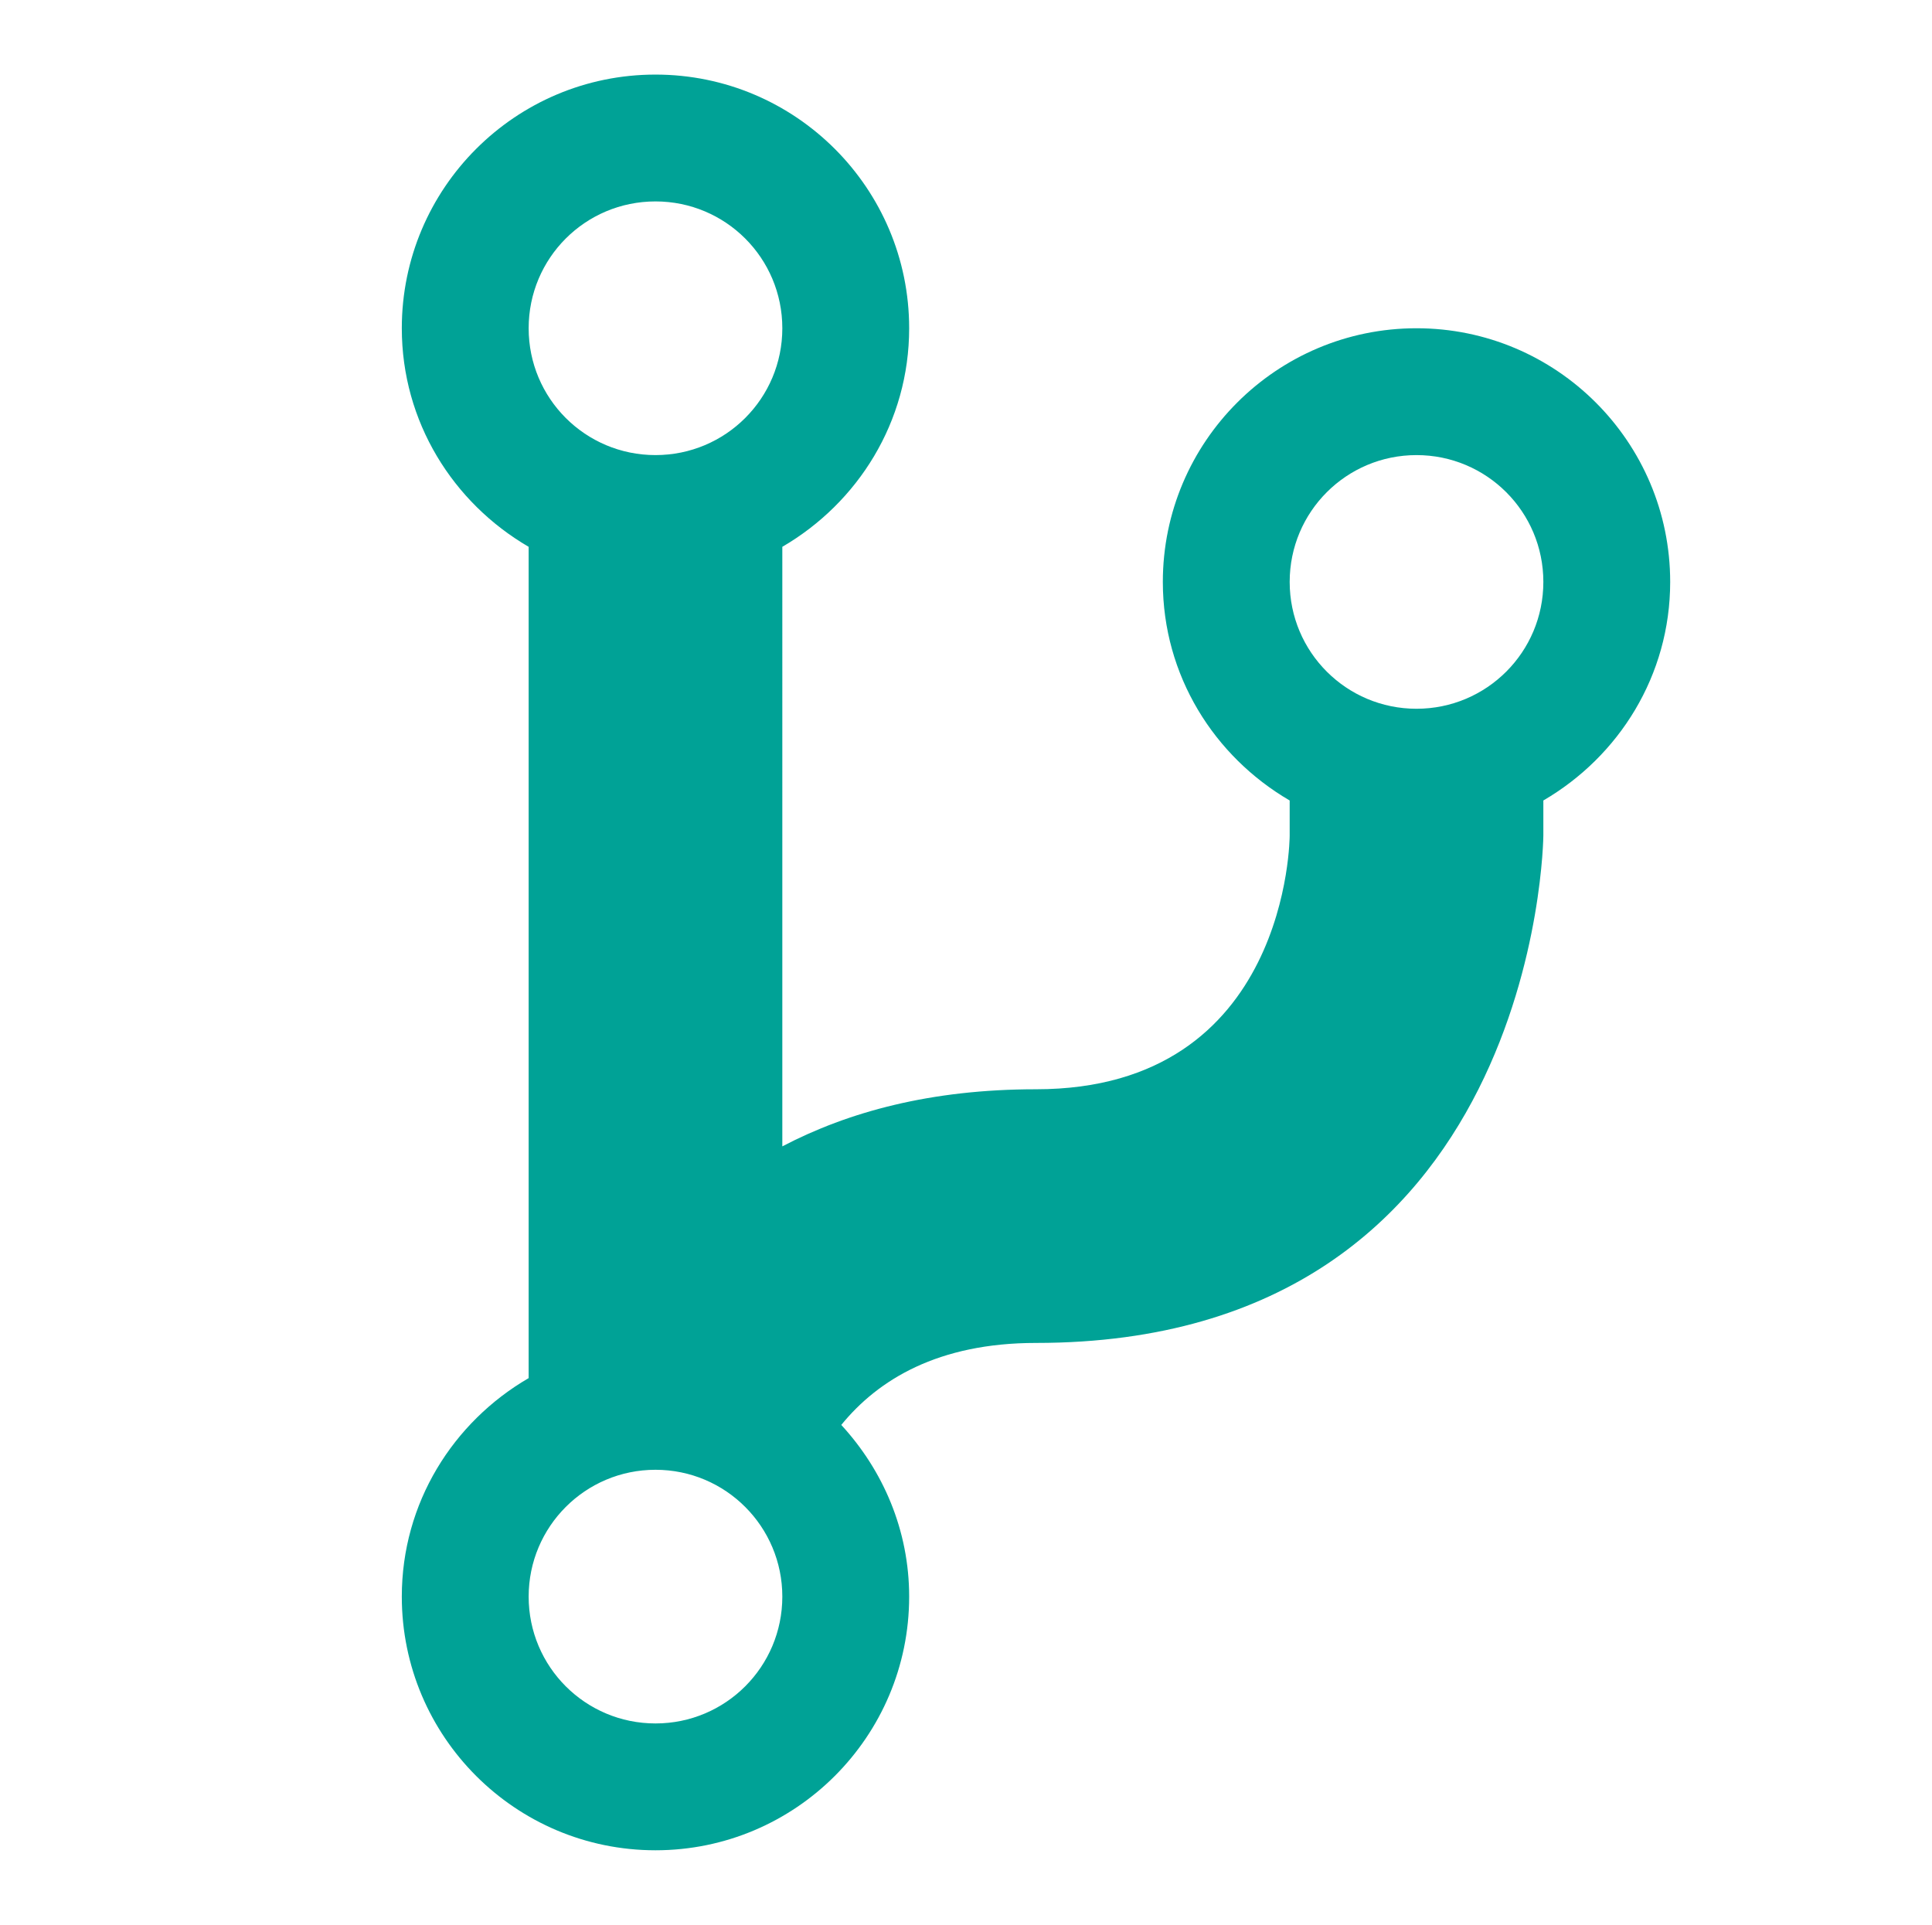 <?xml version="1.0" encoding="utf-8"?>
<!-- Generator: Adobe Illustrator 17.0.0, SVG Export Plug-In . SVG Version: 6.00 Build 0)  -->
<!DOCTYPE svg PUBLIC "-//W3C//DTD SVG 1.1//EN" "http://www.w3.org/Graphics/SVG/1.1/DTD/svg11.dtd">
<svg version="1.1" id="Ebene_1" xmlns="http://www.w3.org/2000/svg" xmlns:xlink="http://www.w3.org/1999/xlink" x="0px" y="0px"
	 width="451.332px" height="449.675px" viewBox="0 574.325 451.332 449.675" enable-background="new 0 574.325 451.332 449.675"
	 xml:space="preserve">
<path fill="#00A296" d="M330.91,651.01c-32.698,0-59.261,26.549-59.261,59.261c0,21.861,11.98,40.771,29.63,51.058v8.203
	c0,0,0,59.261-59.261,59.261c-24.566,0-43.824,5.266-59.261,13.339V702.068c17.665-10.287,29.631-29.196,29.631-51.058
	c0-32.712-26.549-59.261-59.261-59.261s-59.261,26.549-59.261,59.261c0,21.861,11.965,40.771,29.63,51.058v194.204
	c-17.665,10.273-29.63,29.167-29.63,51.043c0,32.698,26.549,59.261,59.261,59.261s59.261-26.563,59.261-59.261
	c0-15.51-6.106-29.515-15.857-40.105c8.623-10.591,22.642-19.156,45.487-19.156c117.596,0,118.522-118.522,118.522-118.522v-8.203
	c17.651-10.287,29.63-29.196,29.63-51.058C390.171,677.559,363.608,651.01,330.91,651.01z M153.128,621.38
	c16.392,0,29.63,13.238,29.63,29.63s-13.238,29.63-29.63,29.63s-29.63-13.238-29.63-29.63S136.735,621.38,153.128,621.38z
	 M153.128,976.946c-16.392,0-29.63-13.253-29.63-29.63c0-16.349,13.238-29.63,29.63-29.63s29.63,13.282,29.63,29.63
	C182.758,963.693,169.52,976.946,153.128,976.946z M330.91,739.902c-16.378,0-29.63-13.238-29.63-29.63s13.253-29.63,29.63-29.63
	c16.378,0,29.63,13.238,29.63,29.63S347.288,739.902,330.91,739.902z"/>
</svg>
